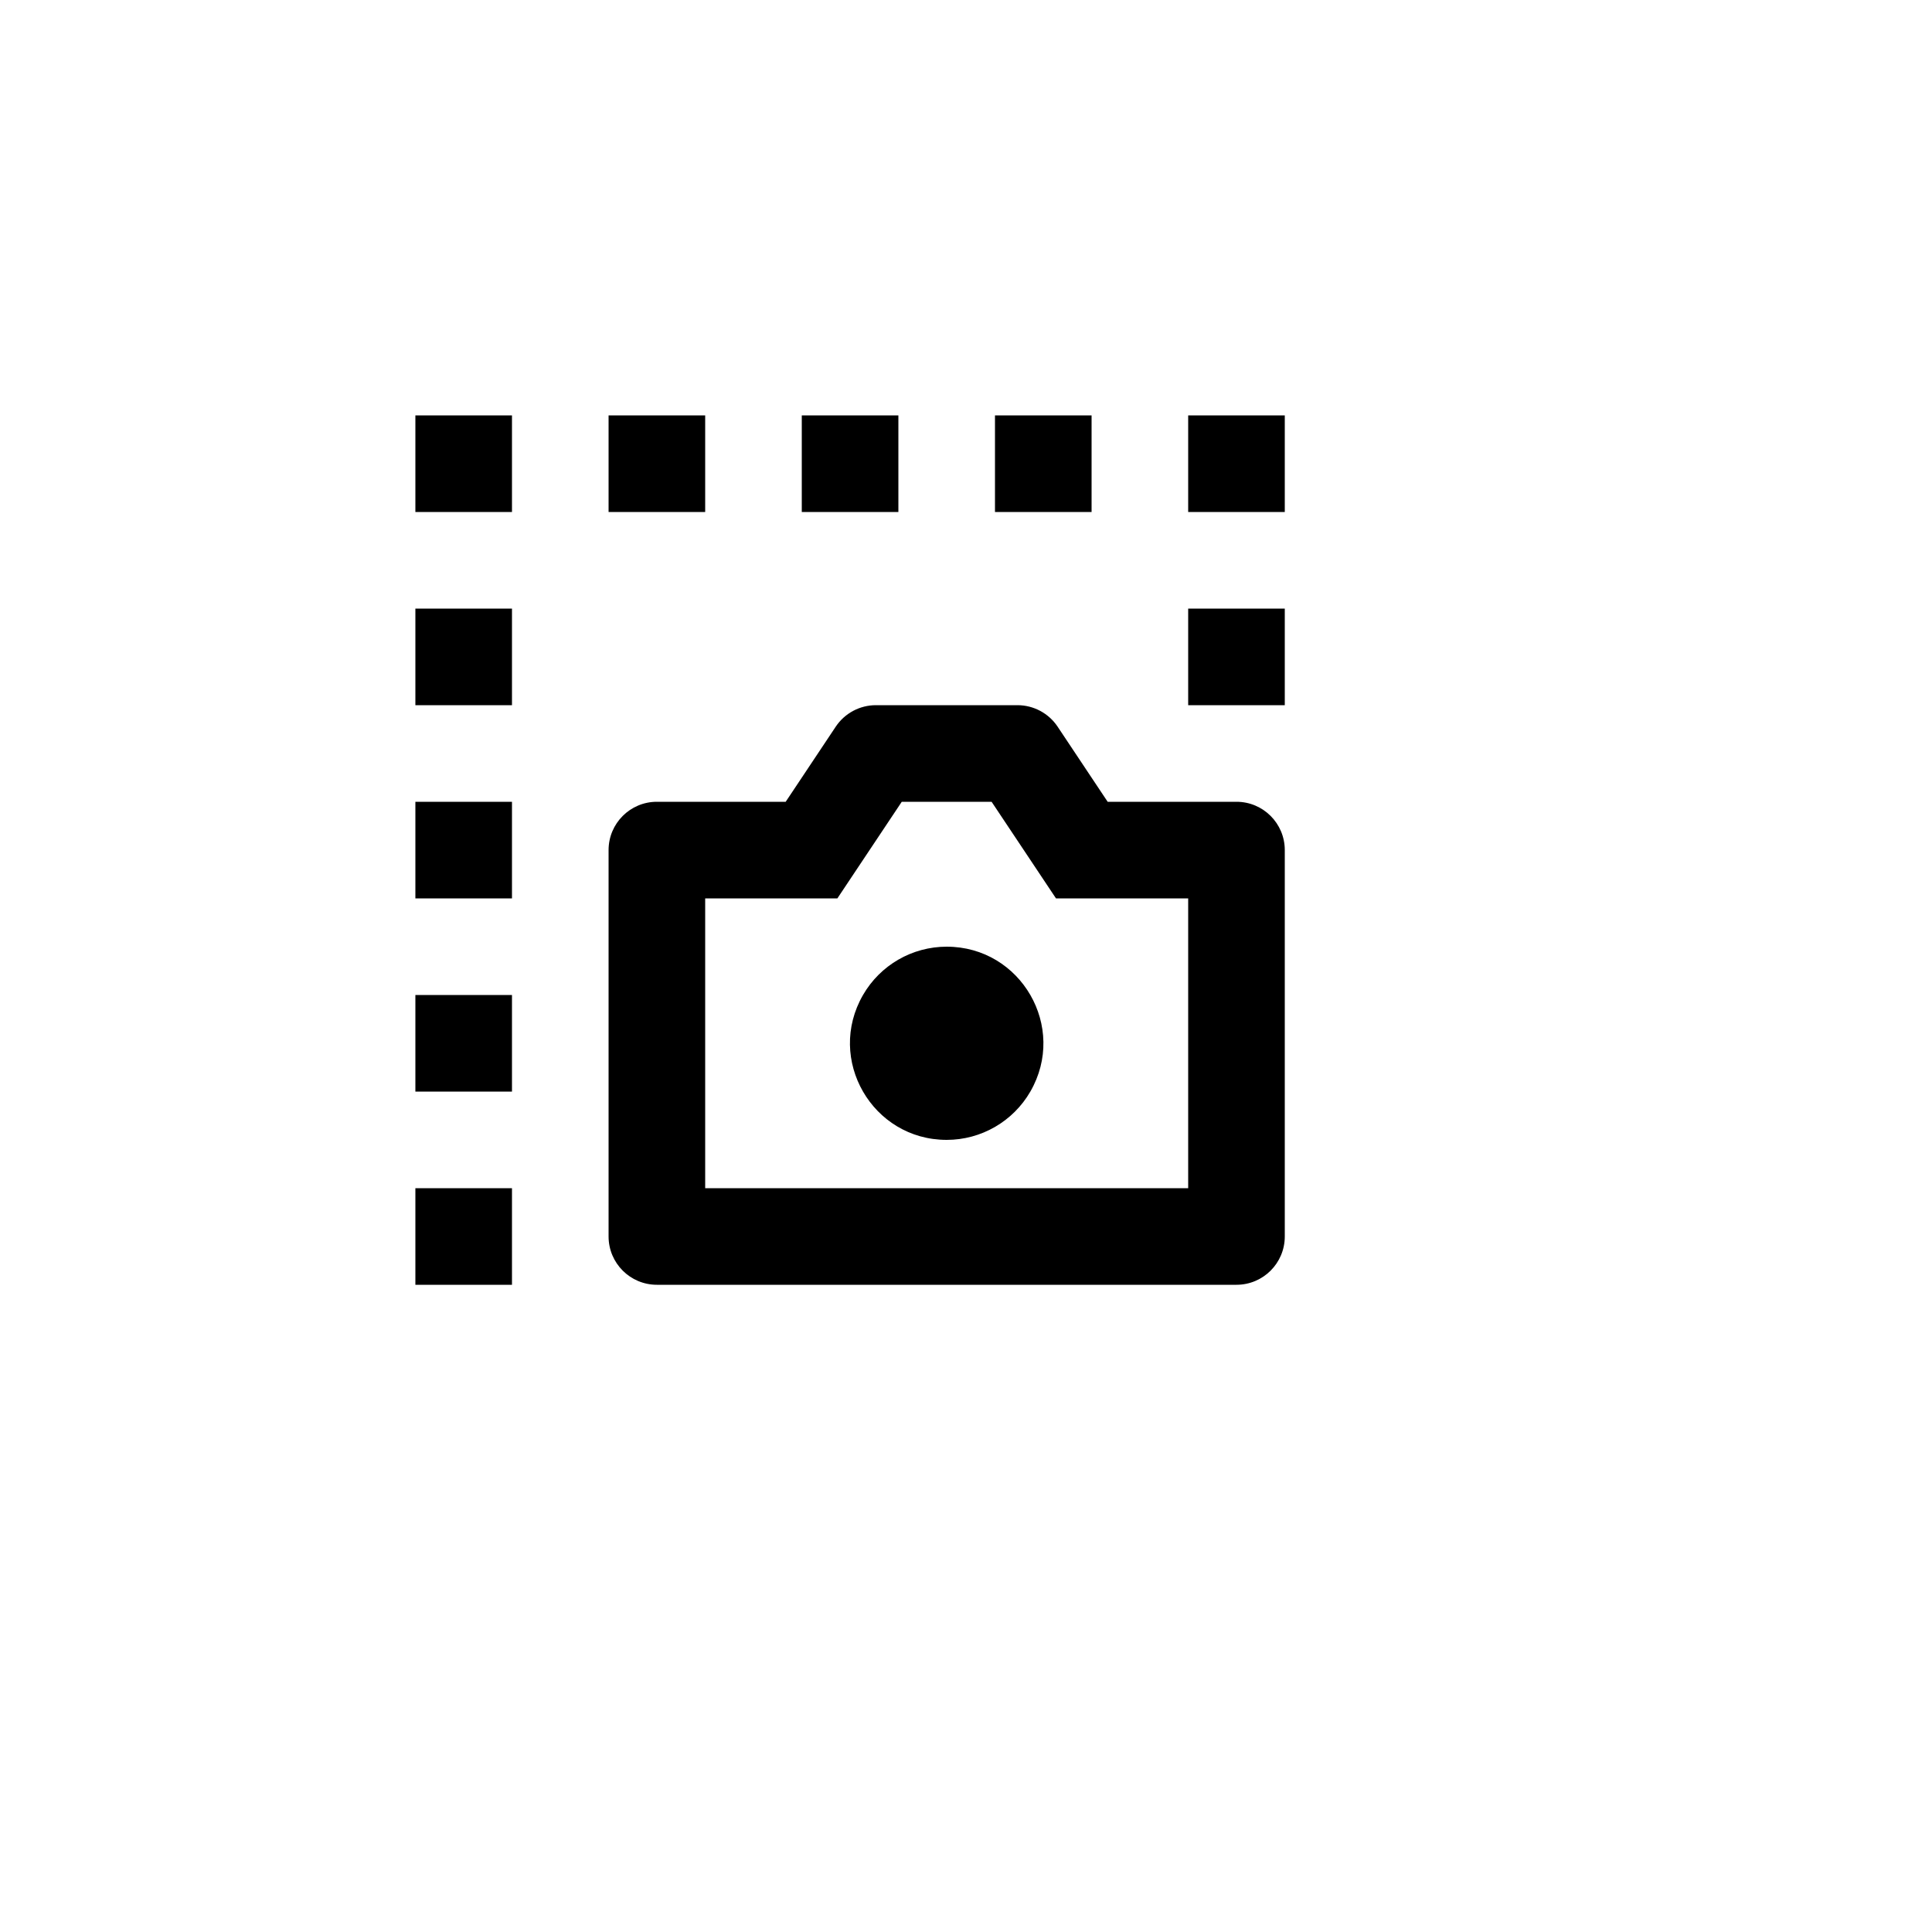 <svg xmlns="http://www.w3.org/2000/svg" version="1.1" xmlns:xlink="http://www.w3.org/1999/xlink" width="100%" height="100%" id="svgWorkerArea" viewBox="-25 -25 625 625" xmlns:idraw="https://idraw.muisca.co" style="background: white;"><defs id="defsdoc"><pattern id="patternBool" x="0" y="0" width="10" height="10" patternUnits="userSpaceOnUse" patternTransform="rotate(35)"><circle cx="5" cy="5" r="4" style="stroke: none;fill: #ff000070;"></circle></pattern></defs><g id="fileImp-177902154" class="cosito"><path id="pathImp-440211042" fill="none" class="grouped" d="M62.5 62.5C62.5 62.5 437.5 62.5 437.5 62.5 437.5 62.5 437.5 437.5 437.5 437.5 437.5 437.5 62.5 437.5 62.5 437.5 62.5 437.5 62.5 62.5 62.5 62.5"></path><path id="pathImp-196339486" class="grouped" d="M109.375 109.375C109.375 109.375 140.625 109.375 140.625 109.375 140.625 109.375 140.625 140.625 140.625 140.625 140.625 140.625 109.375 140.625 109.375 140.625 109.375 140.625 109.375 109.375 109.375 109.375 109.375 109.375 109.375 109.375 109.375 109.375M171.875 109.375C171.875 109.375 203.125 109.375 203.125 109.375 203.125 109.375 203.125 140.625 203.125 140.625 203.125 140.625 171.875 140.625 171.875 140.625 171.875 140.625 171.875 109.375 171.875 109.375 171.875 109.375 171.875 109.375 171.875 109.375M234.375 109.375C234.375 109.375 265.625 109.375 265.625 109.375 265.625 109.375 265.625 140.625 265.625 140.625 265.625 140.625 234.375 140.625 234.375 140.625 234.375 140.625 234.375 109.375 234.375 109.375 234.375 109.375 234.375 109.375 234.375 109.375M296.875 109.375C296.875 109.375 328.125 109.375 328.125 109.375 328.125 109.375 328.125 140.625 328.125 140.625 328.125 140.625 296.875 140.625 296.875 140.625 296.875 140.625 296.875 109.375 296.875 109.375 296.875 109.375 296.875 109.375 296.875 109.375M359.375 109.375C359.375 109.375 390.625 109.375 390.625 109.375 390.625 109.375 390.625 140.625 390.625 140.625 390.625 140.625 359.375 140.625 359.375 140.625 359.375 140.625 359.375 109.375 359.375 109.375 359.375 109.375 359.375 109.375 359.375 109.375M359.375 171.875C359.375 171.875 390.625 171.875 390.625 171.875 390.625 171.875 390.625 203.125 390.625 203.125 390.625 203.125 359.375 203.125 359.375 203.125 359.375 203.125 359.375 171.875 359.375 171.875 359.375 171.875 359.375 171.875 359.375 171.875M109.375 359.375C109.375 359.375 140.625 359.375 140.625 359.375 140.625 359.375 140.625 390.625 140.625 390.625 140.625 390.625 109.375 390.625 109.375 390.625 109.375 390.625 109.375 359.375 109.375 359.375 109.375 359.375 109.375 359.375 109.375 359.375M109.375 296.875C109.375 296.875 140.625 296.875 140.625 296.875 140.625 296.875 140.625 328.125 140.625 328.125 140.625 328.125 109.375 328.125 109.375 328.125 109.375 328.125 109.375 296.875 109.375 296.875 109.375 296.875 109.375 296.875 109.375 296.875M109.375 234.375C109.375 234.375 140.625 234.375 140.625 234.375 140.625 234.375 140.625 265.625 140.625 265.625 140.625 265.625 109.375 265.625 109.375 265.625 109.375 265.625 109.375 234.375 109.375 234.375 109.375 234.375 109.375 234.375 109.375 234.375M109.375 171.875C109.375 171.875 140.625 171.875 140.625 171.875 140.625 171.875 140.625 203.125 140.625 203.125 140.625 203.125 109.375 203.125 109.375 203.125 109.375 203.125 109.375 171.875 109.375 171.875 109.375 171.875 109.375 171.875 109.375 171.875M229.172 234.375C229.172 234.375 245.359 210.078 245.359 210.078 248.258 205.733 253.136 203.125 258.359 203.125 258.359 203.125 304.141 203.125 304.141 203.125 309.364 203.125 314.242 205.733 317.141 210.078 317.141 210.078 333.328 234.375 333.328 234.375 333.328 234.375 375 234.375 375 234.375 383.63 234.375 390.625 241.37 390.625 250 390.625 250 390.625 375 390.625 375 390.625 383.63 383.63 390.625 375 390.625 375 390.625 187.5 390.625 187.5 390.625 178.87 390.625 171.875 383.63 171.875 375 171.875 375 171.875 250 171.875 250 171.875 241.37 178.87 234.375 187.5 234.375 187.5 234.375 229.172 234.375 229.172 234.375 229.172 234.375 229.172 234.375 229.172 234.375M203.125 359.375C203.125 359.375 359.375 359.375 359.375 359.375 359.375 359.375 359.375 265.625 359.375 265.625 359.375 265.625 316.609 265.625 316.609 265.625 316.609 265.625 295.781 234.375 295.781 234.375 295.781 234.375 266.719 234.375 266.719 234.375 266.719 234.375 245.891 265.625 245.891 265.625 245.891 265.625 203.125 265.625 203.125 265.625 203.125 265.625 203.125 359.375 203.125 359.375 203.125 359.375 203.125 359.375 203.125 359.375M281.25 343.75C257.194 343.75 242.158 317.708 254.186 296.875 259.769 287.206 270.086 281.25 281.25 281.25 305.306 281.25 320.342 307.292 308.314 328.125 302.731 337.794 292.414 343.75 281.25 343.75 281.25 343.75 281.25 343.75 281.25 343.75"></path></g></svg>